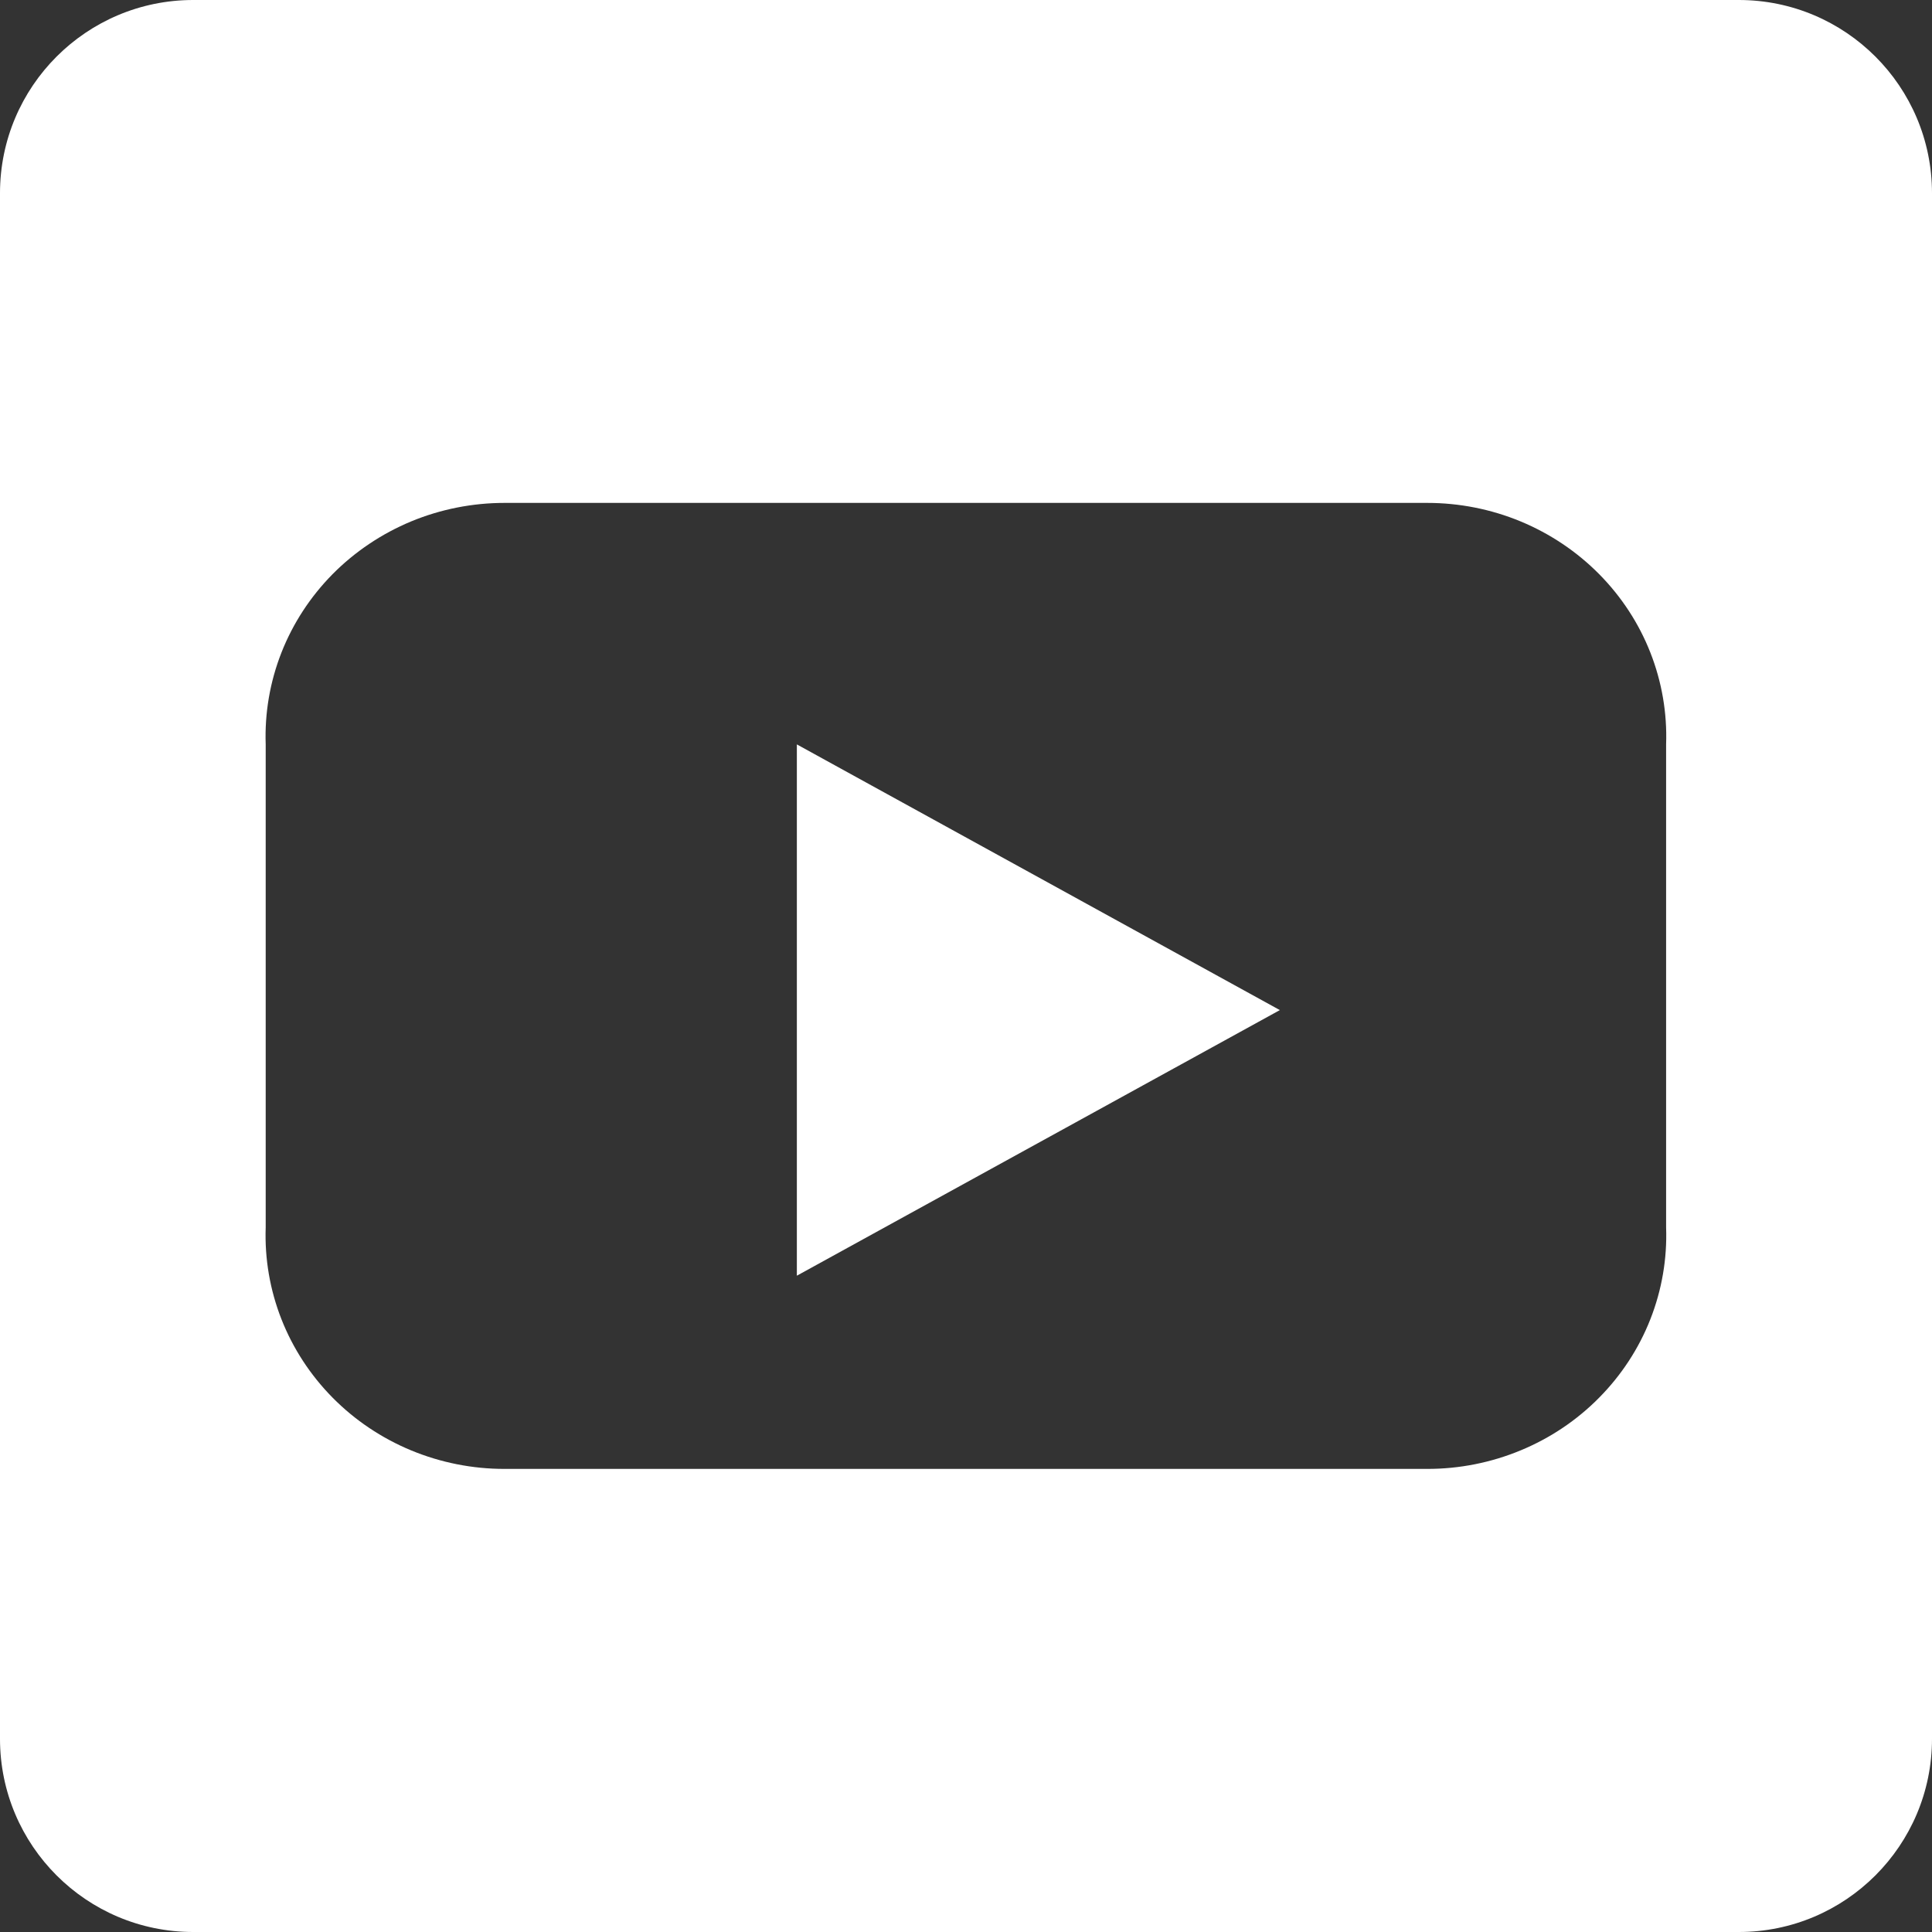 <svg width="40" height="40" viewBox="0 0 40 40" fill="none" xmlns="http://www.w3.org/2000/svg">
<rect x="0" y="0" width="40" height="40" fill="#333333" stroke="none"/>
<path fill-rule="evenodd" clip-rule="evenodd" d="M4 0C1.791 0 0 1.791 0 4V36C0 38.209 1.791 40 4 40H36C38.209 40 40 38.209 40 36V4C40 1.791 38.209 0 36 0H4ZM34.169 27.313C34.407 26.707 34.518 26.061 34.495 25.412V15.412C34.518 14.764 34.407 14.117 34.169 13.511C33.931 12.905 33.57 12.353 33.108 11.886C32.647 11.42 32.094 11.049 31.482 10.795C30.871 10.542 30.213 10.412 29.549 10.412H10.446C9.782 10.412 9.125 10.542 8.513 10.795C7.902 11.049 7.349 11.42 6.887 11.886C6.426 12.353 6.065 12.905 5.827 13.511C5.589 14.117 5.478 14.764 5.501 15.412V25.412C5.478 26.061 5.589 26.707 5.827 27.313C6.065 27.919 6.426 28.471 6.887 28.938C7.349 29.405 7.902 29.776 8.513 30.029C9.125 30.282 9.782 30.413 10.446 30.412H29.549C30.213 30.413 30.871 30.282 31.482 30.029C32.094 29.776 32.647 29.405 33.108 28.938C33.57 28.471 33.931 27.919 34.169 27.313Z" fill="white"/>
<path d="M16.498 26.412L26.498 20.913L16.498 15.412V26.412Z" fill="white"/>
</svg>
